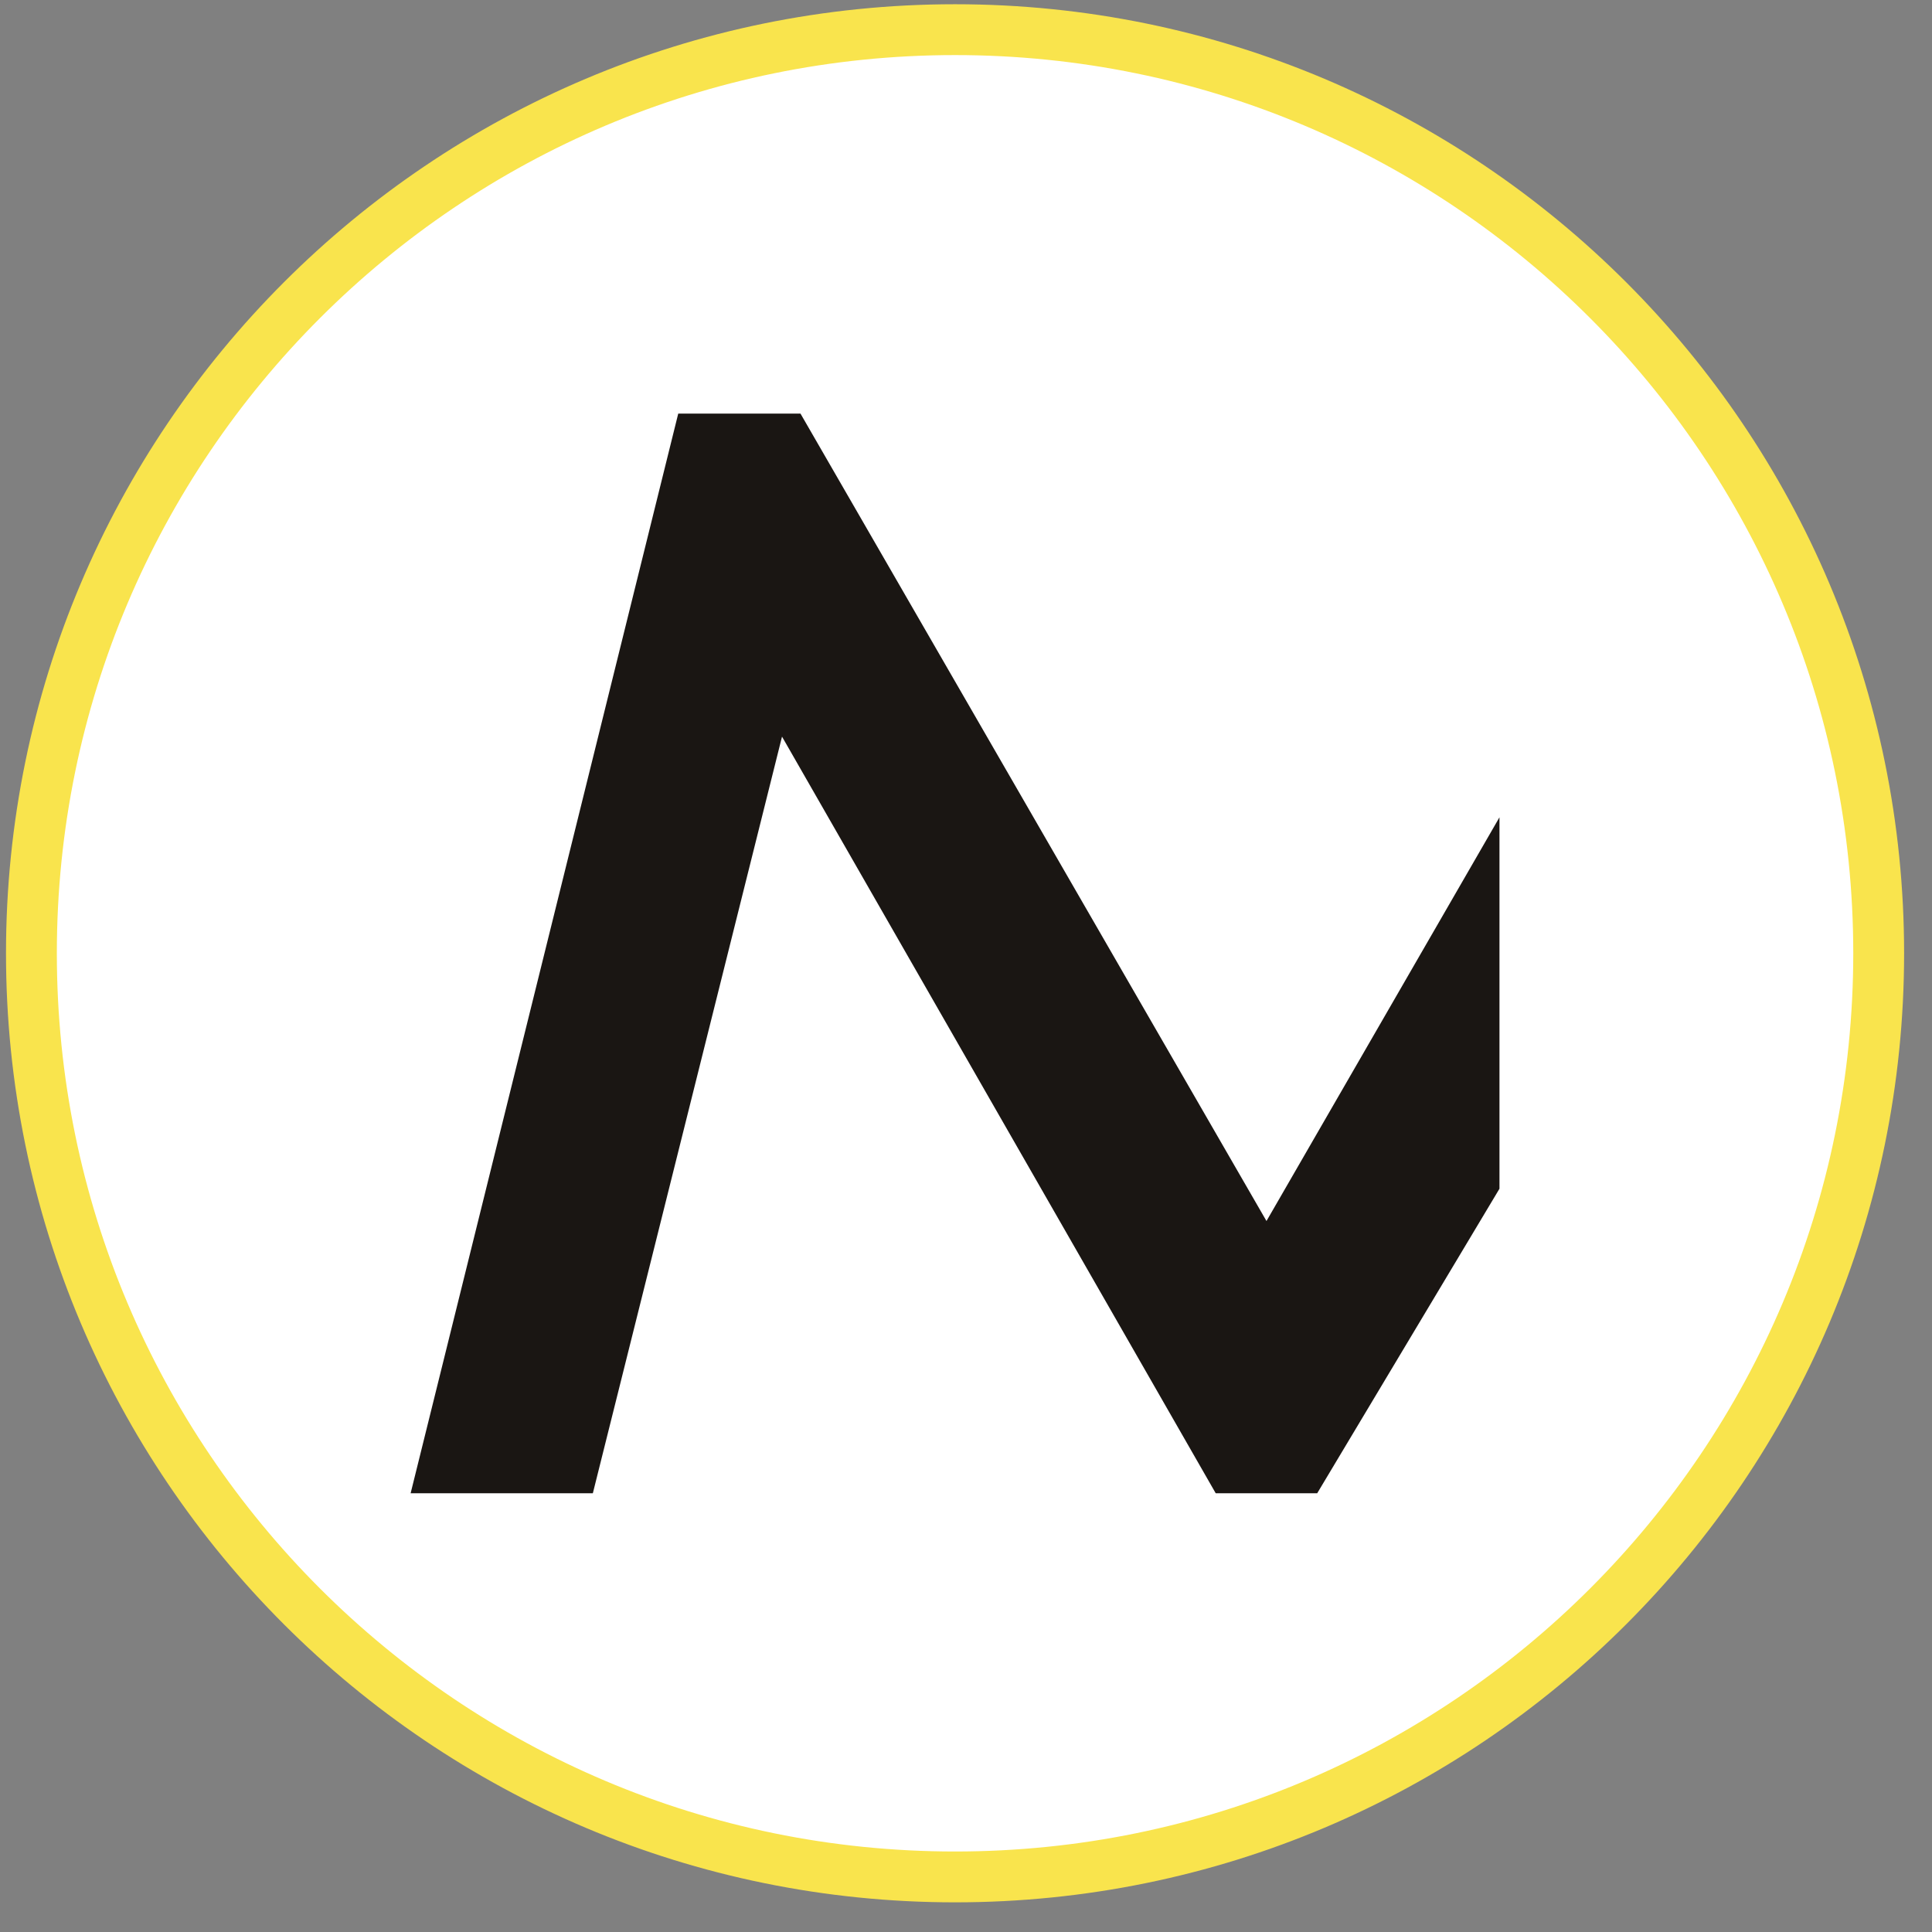 <svg width="57" height="57" viewBox="0 0 57 57" fill="none" xmlns="http://www.w3.org/2000/svg">
<rect x="0" y="0" width="57" height="57" fill="#808080" stroke="none"/>
<g clip-path="url(#clip0_4806_2765)">
<path d="M28.177 0.875C43.227 0.875 55.427 13.075 55.427 28.125C55.427 43.175 43.227 55.375 28.177 55.375C13.127 55.375 0.927 43.175 0.927 28.125C0.927 13.075 13.127 0.875 28.177 0.875Z" fill="white" stroke="#F9E44D" stroke-width="1.5"/>
<path d="M17.491 44.055H12.115L20.01 12.203H23.617L37.365 36.024L44.239 24.113V35.071L38.862 44.055H35.867L23.072 21.733L17.491 44.055Z" fill="#1A1613"/>
</g>
<defs>
<clipPath id="clip0_4806_2765">
<rect width="56" height="56" fill="white" transform="translate(0.177 0.125)"/>
</clipPath>
</defs>
</svg>

